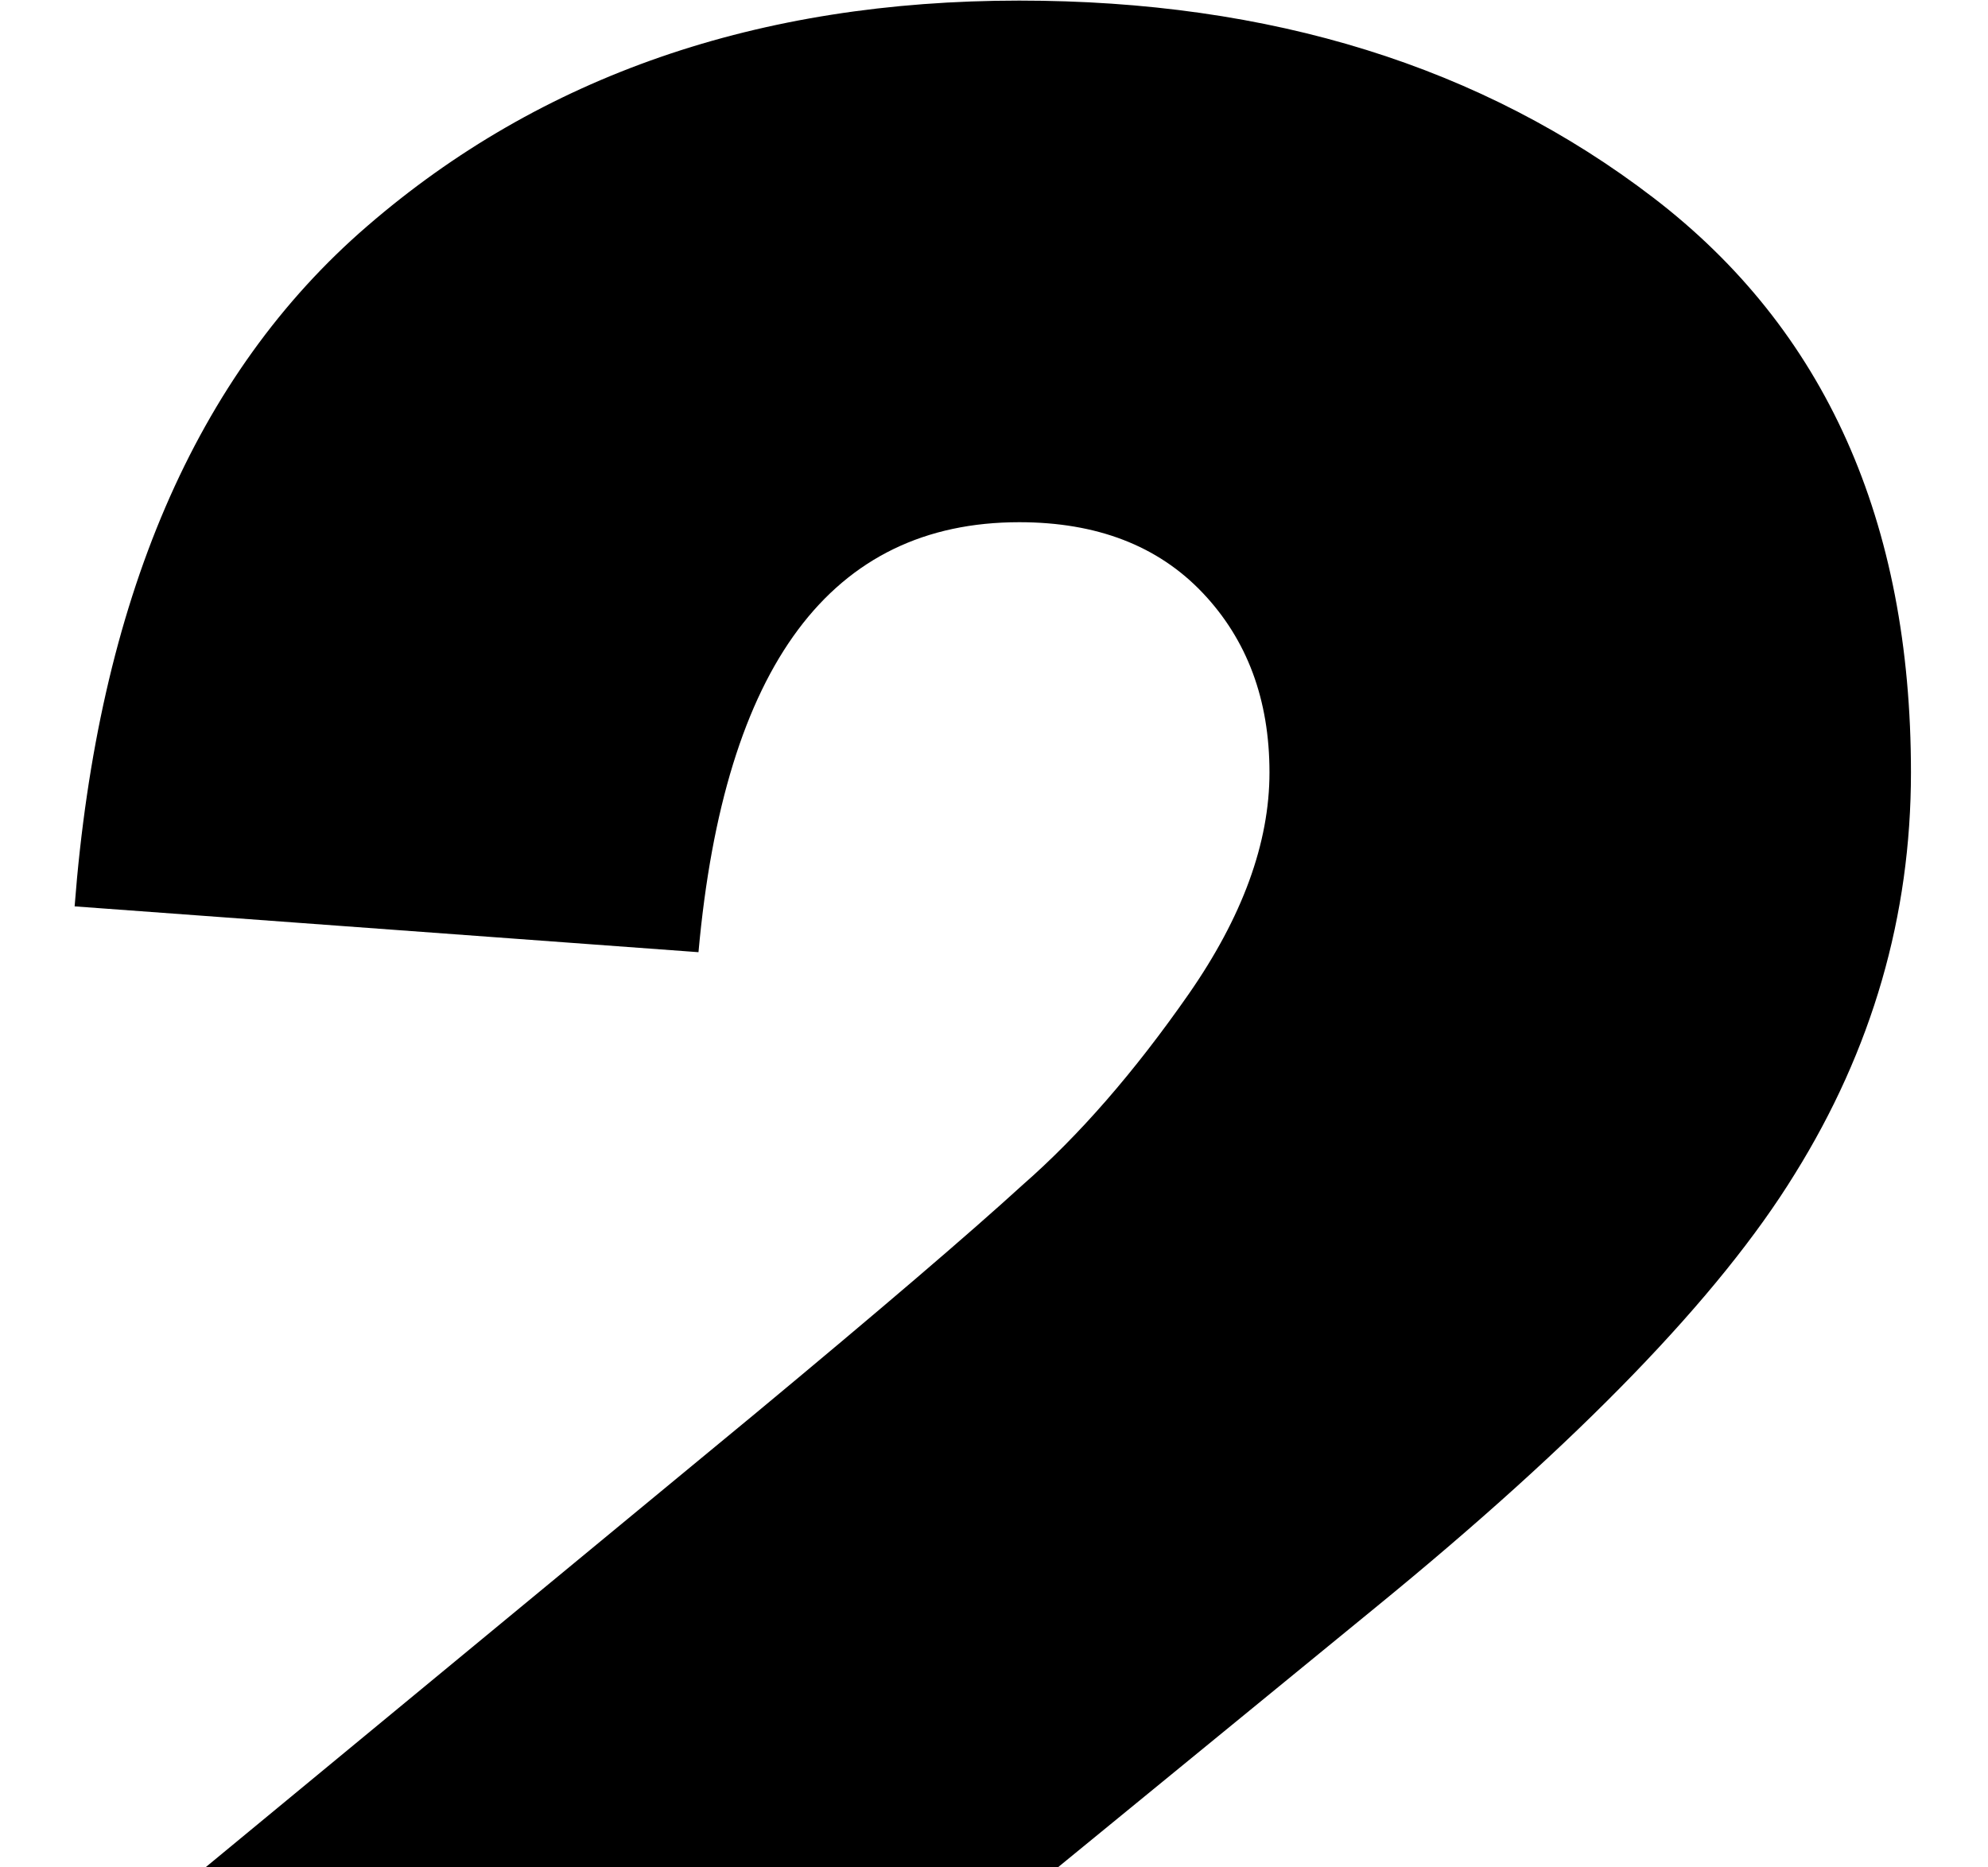 <?xml version="1.0" encoding="UTF-8"?> <svg xmlns="http://www.w3.org/2000/svg" width="198" height="186" viewBox="0 0 198 186" fill="none"> <path d="M90.63 198.05H197.348V250.005H0.762V202.262L75.184 140.829C87.588 130.532 96.481 122.926 101.864 118.011C107.48 113.097 112.98 106.778 118.363 99.055C123.745 91.332 126.437 83.96 126.437 76.939C126.437 69.684 124.214 63.716 119.767 59.035C115.32 54.355 109.236 52.014 101.512 52.014C82.79 52.014 72.141 66.29 69.567 94.842L7.432 90.278C9.772 59.854 19.485 37.27 36.569 22.526C53.887 7.548 75.535 0.059 101.512 0.059C126.554 0.059 147.617 6.612 164.701 19.718C181.785 32.824 190.327 51.897 190.327 76.939C190.327 91.215 186.466 104.554 178.743 116.958C171.254 129.128 157.329 143.521 136.968 160.137L90.63 198.05Z" fill="black"></path> </svg> 